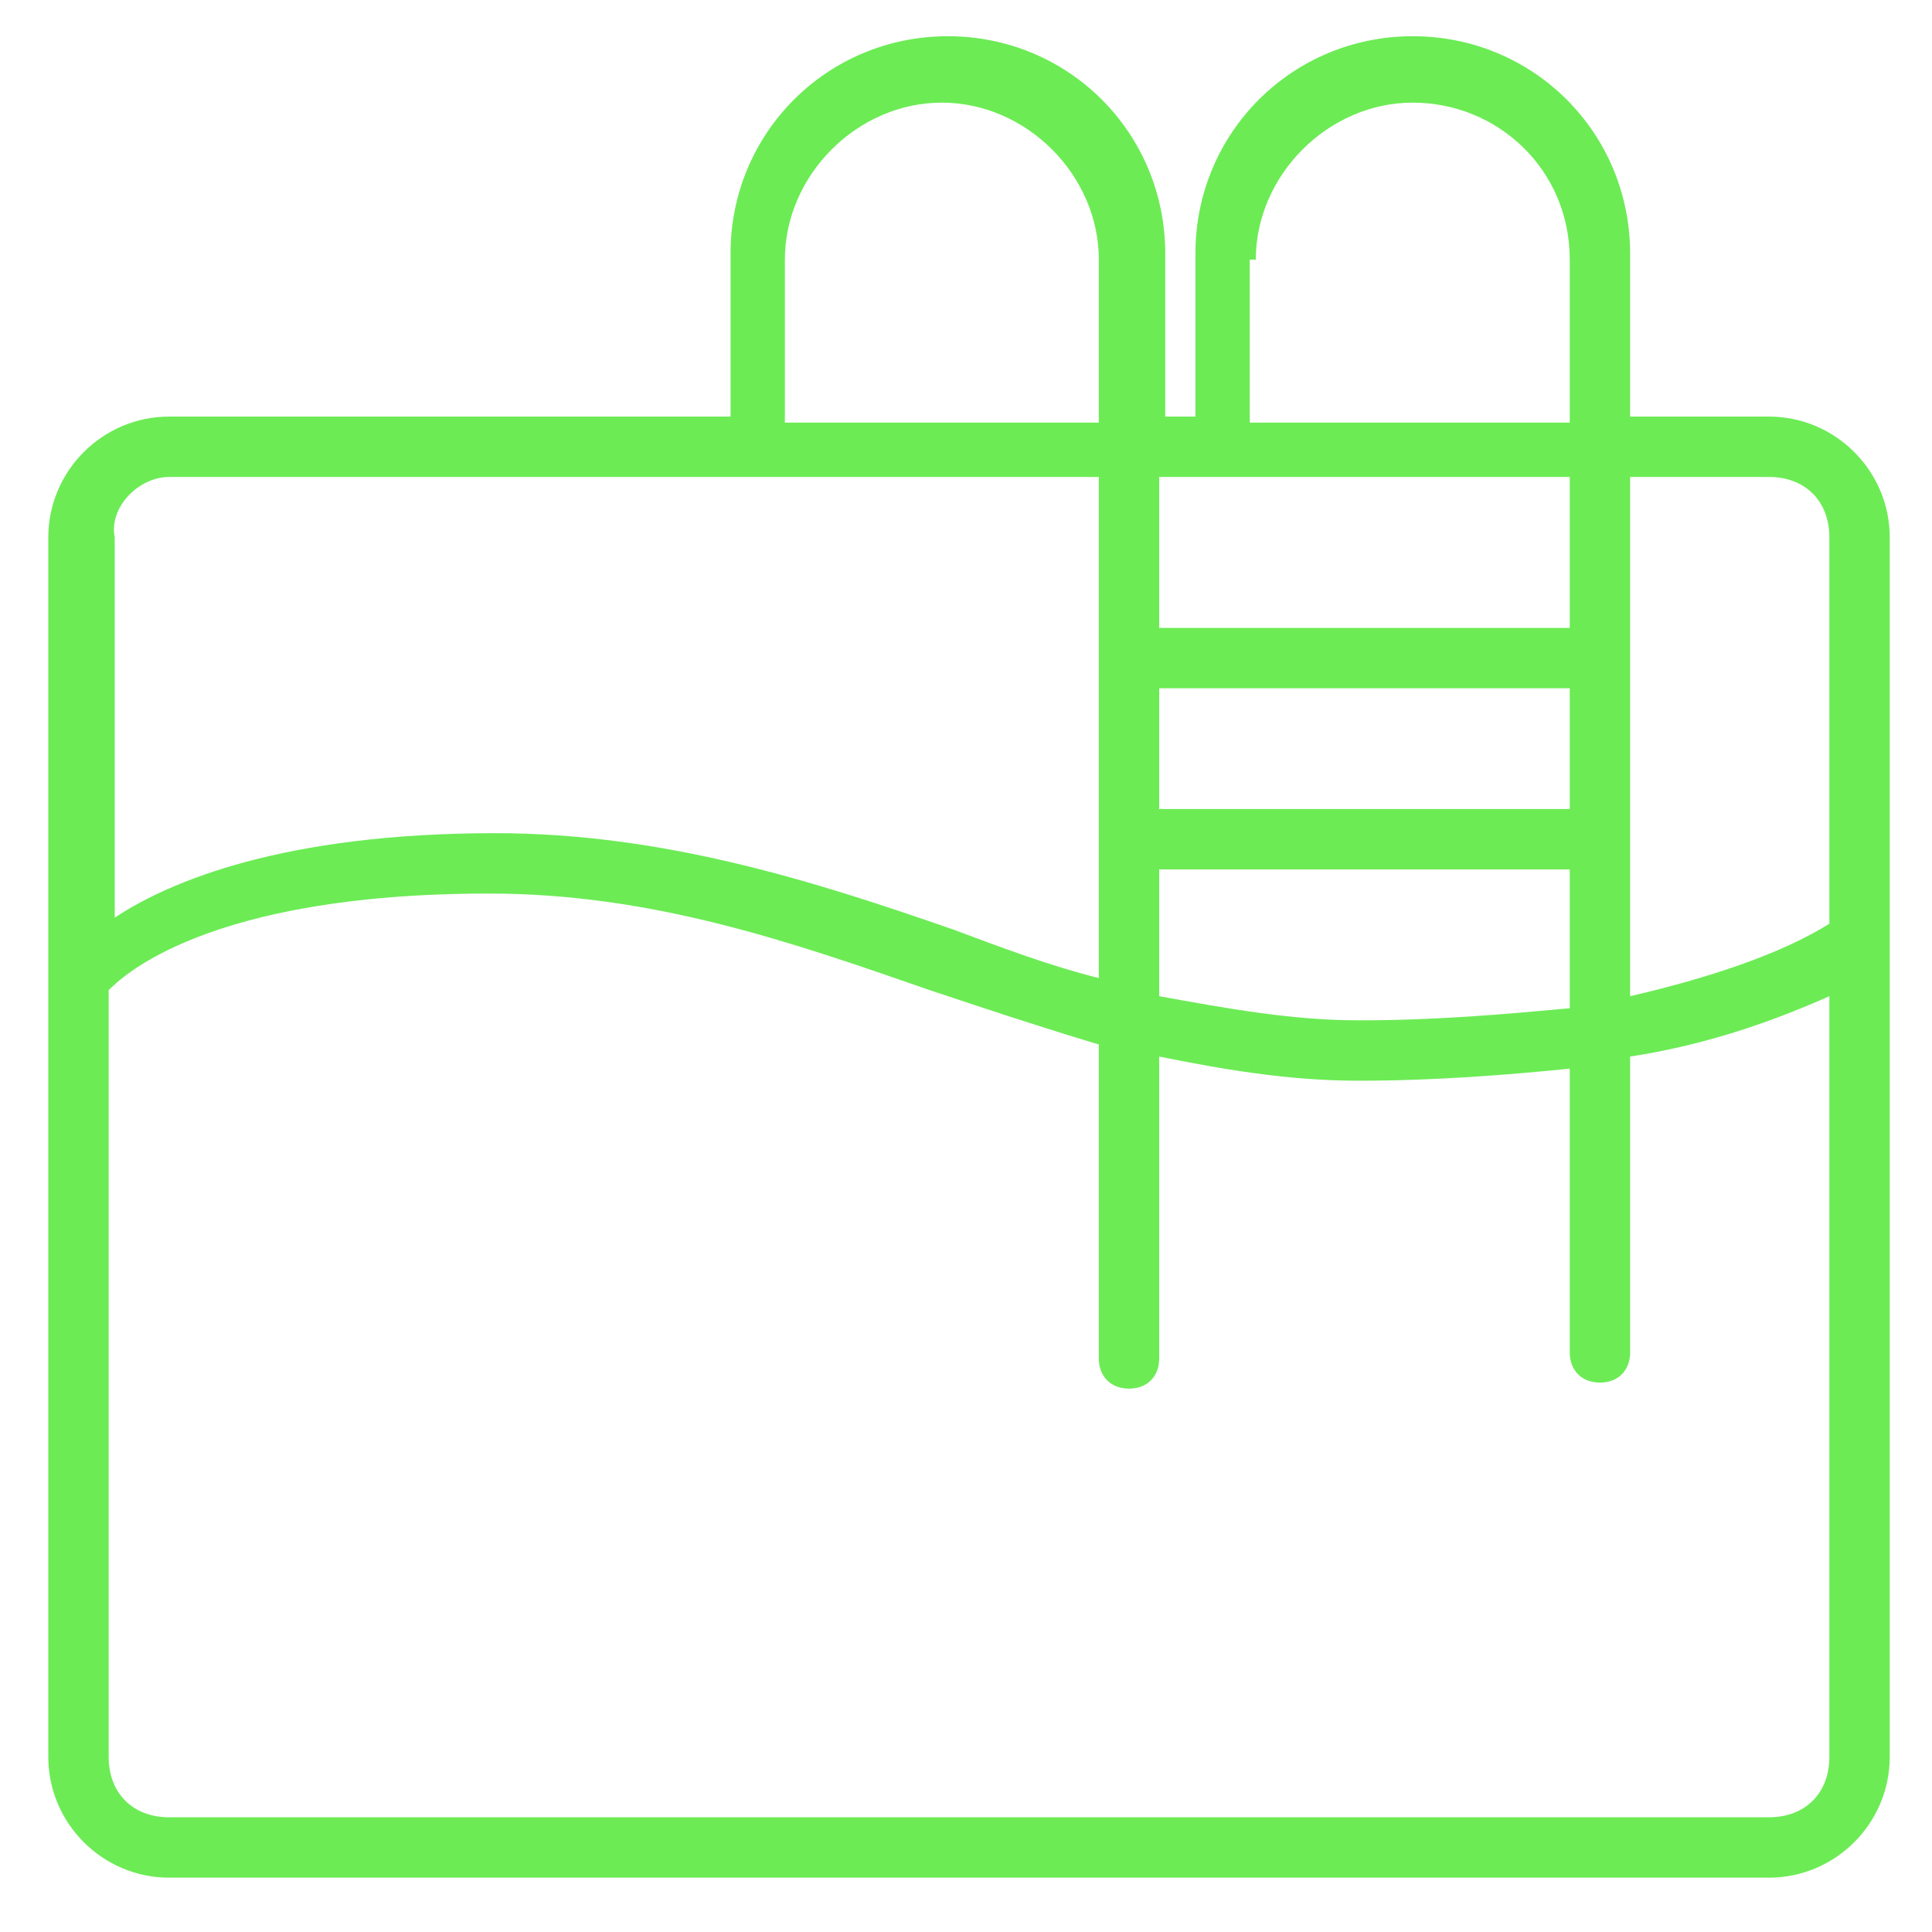 <?xml version="1.0" encoding="UTF-8"?> <svg xmlns="http://www.w3.org/2000/svg" width="32" height="32" viewBox="0 0 32 32" fill="none"> <g clip-path="url(#clip0_1563_4)"> <path d="M29.3 6.9H27V4.2C27 2.2 25.4 0.6 23.4 0.6C21.4 0.6 19.8 2.2 19.8 4.2V6.9H19.3V4.2C19.3 2.2 17.7 0.6 15.7 0.6C13.7 0.6 12.1 2.2 12.1 4.2V6.9H2.8C1.7 6.9 0.8 7.8 0.8 8.9V29.1C0.8 30.2 1.7 31.1 2.8 31.1H29.3C30.4 31.1 31.3 30.2 31.3 29.1V8.9C31.3 7.8 30.4 6.9 29.3 6.9ZM29.3 7.9C29.9 7.9 30.3 8.3 30.3 8.9V15.3C29.5 15.8 28.3 16.2 27 16.5V7.9H29.3ZM26 13.4H19.2V11.4H26V13.4ZM19.2 14.4H26V16.7C24.9 16.8 23.8 16.9 22.5 16.9C21.4 16.9 20.3 16.7 19.2 16.5V14.4ZM20.8 4.3C20.8 2.9 22 1.7 23.4 1.7C24.8 1.7 26 2.8 26 4.3V7H20.7V4.3H20.8ZM26 7.9V10.4H19.2V7.9H26ZM13 4.3C13 2.9 14.2 1.7 15.6 1.7C17 1.7 18.2 2.9 18.2 4.3V7H13V4.3ZM2.8 7.9H18.2V16.2C17.4 16 16.6 15.7 15.8 15.4C13.5 14.6 11 13.8 8.2 13.8C4.7 13.8 2.8 14.6 1.9 15.2V8.9C1.8 8.4 2.3 7.9 2.8 7.9ZM29.3 30.1H2.8C2.2 30.1 1.8 29.7 1.8 29.1V16.4C2 16.2 3.4 14.8 8.1 14.8C10.8 14.8 13.1 15.6 15.4 16.4C16.3 16.7 17.2 17 18.2 17.3V22.4V22.5C18.2 22.8 18.4 23 18.7 23C19 23 19.2 22.8 19.2 22.5V17.5C20.2 17.7 21.3 17.9 22.5 17.9C23.8 17.9 25 17.8 26 17.7V22.3V22.4C26 22.7 26.2 22.9 26.5 22.9C26.8 22.9 27 22.7 27 22.4V17.5C28.3 17.3 29.4 16.9 30.3 16.5V29.1C30.3 29.7 29.9 30.1 29.3 30.1Z" fill="#6CEB55"></path> </g> <defs> <clipPath id="clip0_1563_4"> <rect width="32" height="32" fill="white"></rect> </clipPath> </defs> </svg> 